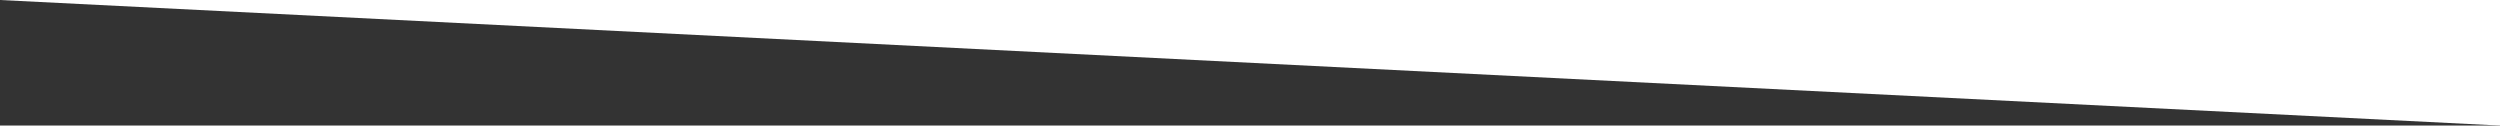 <?xml version="1.0" encoding="utf-8"?>
<!-- Generator: Adobe Illustrator 24.3.0, SVG Export Plug-In . SVG Version: 6.00 Build 0)  -->
<svg version="1.1" id="Layer_1" xmlns="http://www.w3.org/2000/svg" xmlns:xlink="http://www.w3.org/1999/xlink" x="0px" y="0px"
	 viewBox="0 0 601.3 30.2" style="enable-background:new 0 0 601.3 30.2;" xml:space="preserve">
<rect x="0" y="0" width="601.3" height="30.2" fill="#333333" stroke="none"/>
<style type="text/css">
	.st0{fill:#FFFFFF;}
</style>
<polyline class="st0" points="0,0 601.3,30.2 601.3,0 "/>
</svg>
